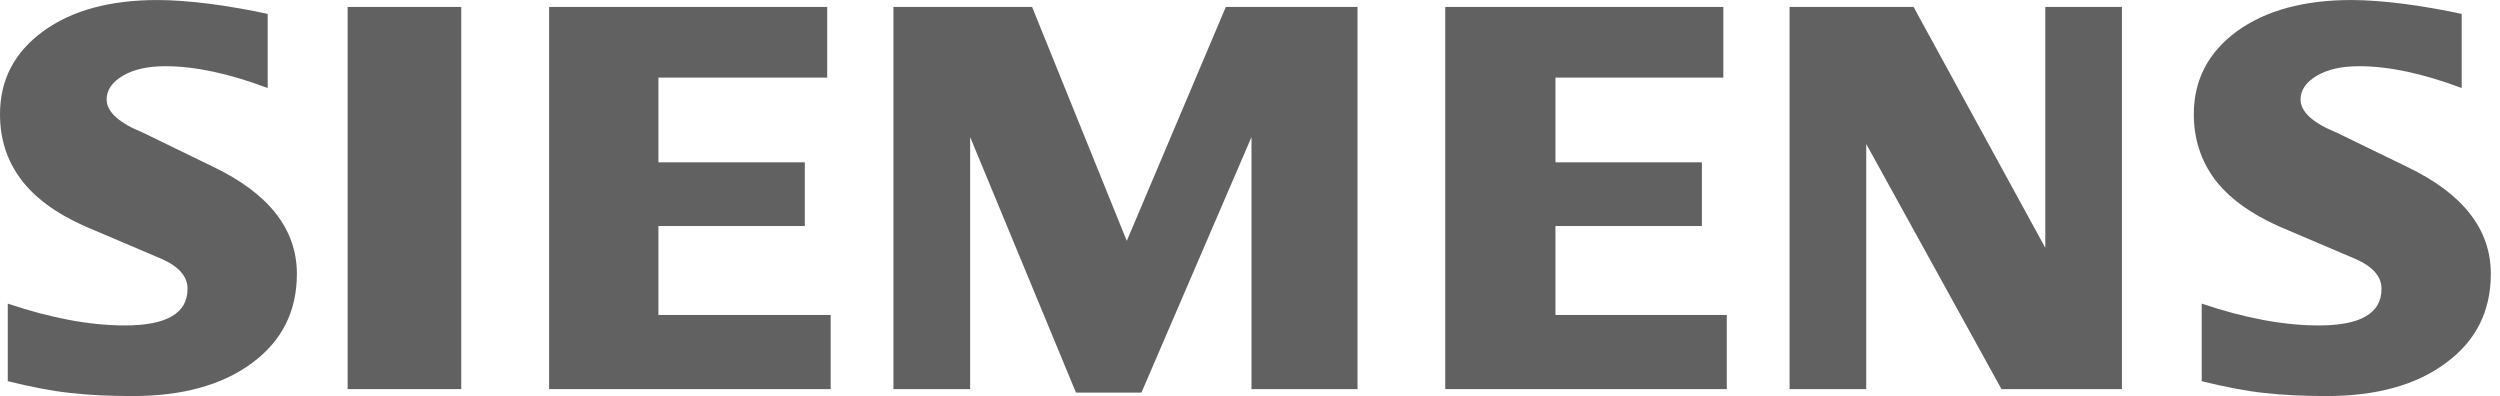 <svg width="101" height="16" viewBox="0 0 101 16" fill="none" xmlns="http://www.w3.org/2000/svg">
<g clip-path="url(#clip0_775_19158)">
<path fill-rule="evenodd" clip-rule="evenodd" d="M99.452 0.562V3.557C97.9 2.972 96.517 2.675 95.308 2.675C94.591 2.675 94.02 2.808 93.591 3.064C93.162 3.323 92.943 3.641 92.943 4.017C92.943 4.517 93.428 4.961 94.403 5.359L97.221 6.729C99.499 7.814 100.629 9.255 100.629 11.066C100.629 12.571 100.03 13.771 98.82 14.659C97.619 15.557 96.002 16.001 93.989 16.001C93.061 16.001 92.227 15.961 91.486 15.877C90.745 15.798 89.893 15.634 88.949 15.4V12.266C90.681 12.851 92.258 13.148 93.677 13.148C95.372 13.148 96.214 12.657 96.214 11.667C96.214 11.174 95.869 10.776 95.168 10.464L92.039 9.132C90.884 8.61 90.026 7.978 89.464 7.229C88.911 6.473 88.63 5.606 88.63 4.616C88.63 3.23 89.214 2.114 90.369 1.265C91.532 0.423 93.076 0.001 94.996 0.001C95.619 0.001 96.338 0.056 97.135 0.158C97.937 0.266 98.709 0.399 99.452 0.562Z" fill="#616161"/>
<path fill-rule="evenodd" clip-rule="evenodd" d="M10.815 0.562V3.557C9.263 2.972 7.883 2.675 6.673 2.675C5.954 2.675 5.386 2.808 4.956 3.064C4.527 3.323 4.308 3.641 4.308 4.017C4.308 4.517 4.799 4.961 5.775 5.359L8.593 6.729C10.862 7.814 11.994 9.255 11.994 11.066C11.994 12.571 11.393 13.771 10.192 14.659C8.982 15.557 7.374 16.001 5.355 16.001C4.426 16.001 3.59 15.961 2.849 15.877C2.108 15.798 1.265 15.634 0.314 15.4V12.266C2.052 12.851 3.629 13.148 5.041 13.148C6.735 13.148 7.577 12.657 7.577 11.667C7.577 11.174 7.235 10.776 6.54 10.464L3.41 9.132C2.247 8.61 1.389 7.978 0.836 7.229C0.274 6.473 0 5.606 0 4.616C0 3.23 0.579 2.114 1.741 1.265C2.895 0.423 4.441 0.001 6.361 0.001C6.991 0.001 7.701 0.056 8.506 0.158C9.303 0.266 10.074 0.399 10.815 0.562Z" fill="#616161"/>
<path fill-rule="evenodd" clip-rule="evenodd" d="M18.634 0.281V15.72H14.044V0.281H18.634Z" fill="#616161"/>
<path fill-rule="evenodd" clip-rule="evenodd" d="M33.559 15.72H22.184V0.281H33.419V3.135H26.6V6.558H32.514V9.131H26.6V12.725H33.559V15.72Z" fill="#616161"/>
<path fill-rule="evenodd" clip-rule="evenodd" d="M36.095 15.72V0.281H41.697L45.522 9.732L49.523 0.281H54.844V15.72H50.56V5.537L46.114 15.861H43.469L39.194 5.537V15.72H36.095Z" fill="#616161"/>
<path fill-rule="evenodd" clip-rule="evenodd" d="M69.762 15.72H58.388V0.281H69.623V3.135H62.841V6.558H68.756V9.131H62.841V12.725H69.762V15.72Z" fill="#616161"/>
<path fill-rule="evenodd" clip-rule="evenodd" d="M85.726 15.72H80.859L75.396 5.818V15.72H72.299V0.281H77.309L82.63 10.013V0.281H85.726V15.72Z" fill="#616161"/>
</g>
<defs>
<clipPath id="clip0_775_19158">
<rect width="100.629" height="16" fill="white"/>
</clipPath>
</defs>
</svg>
